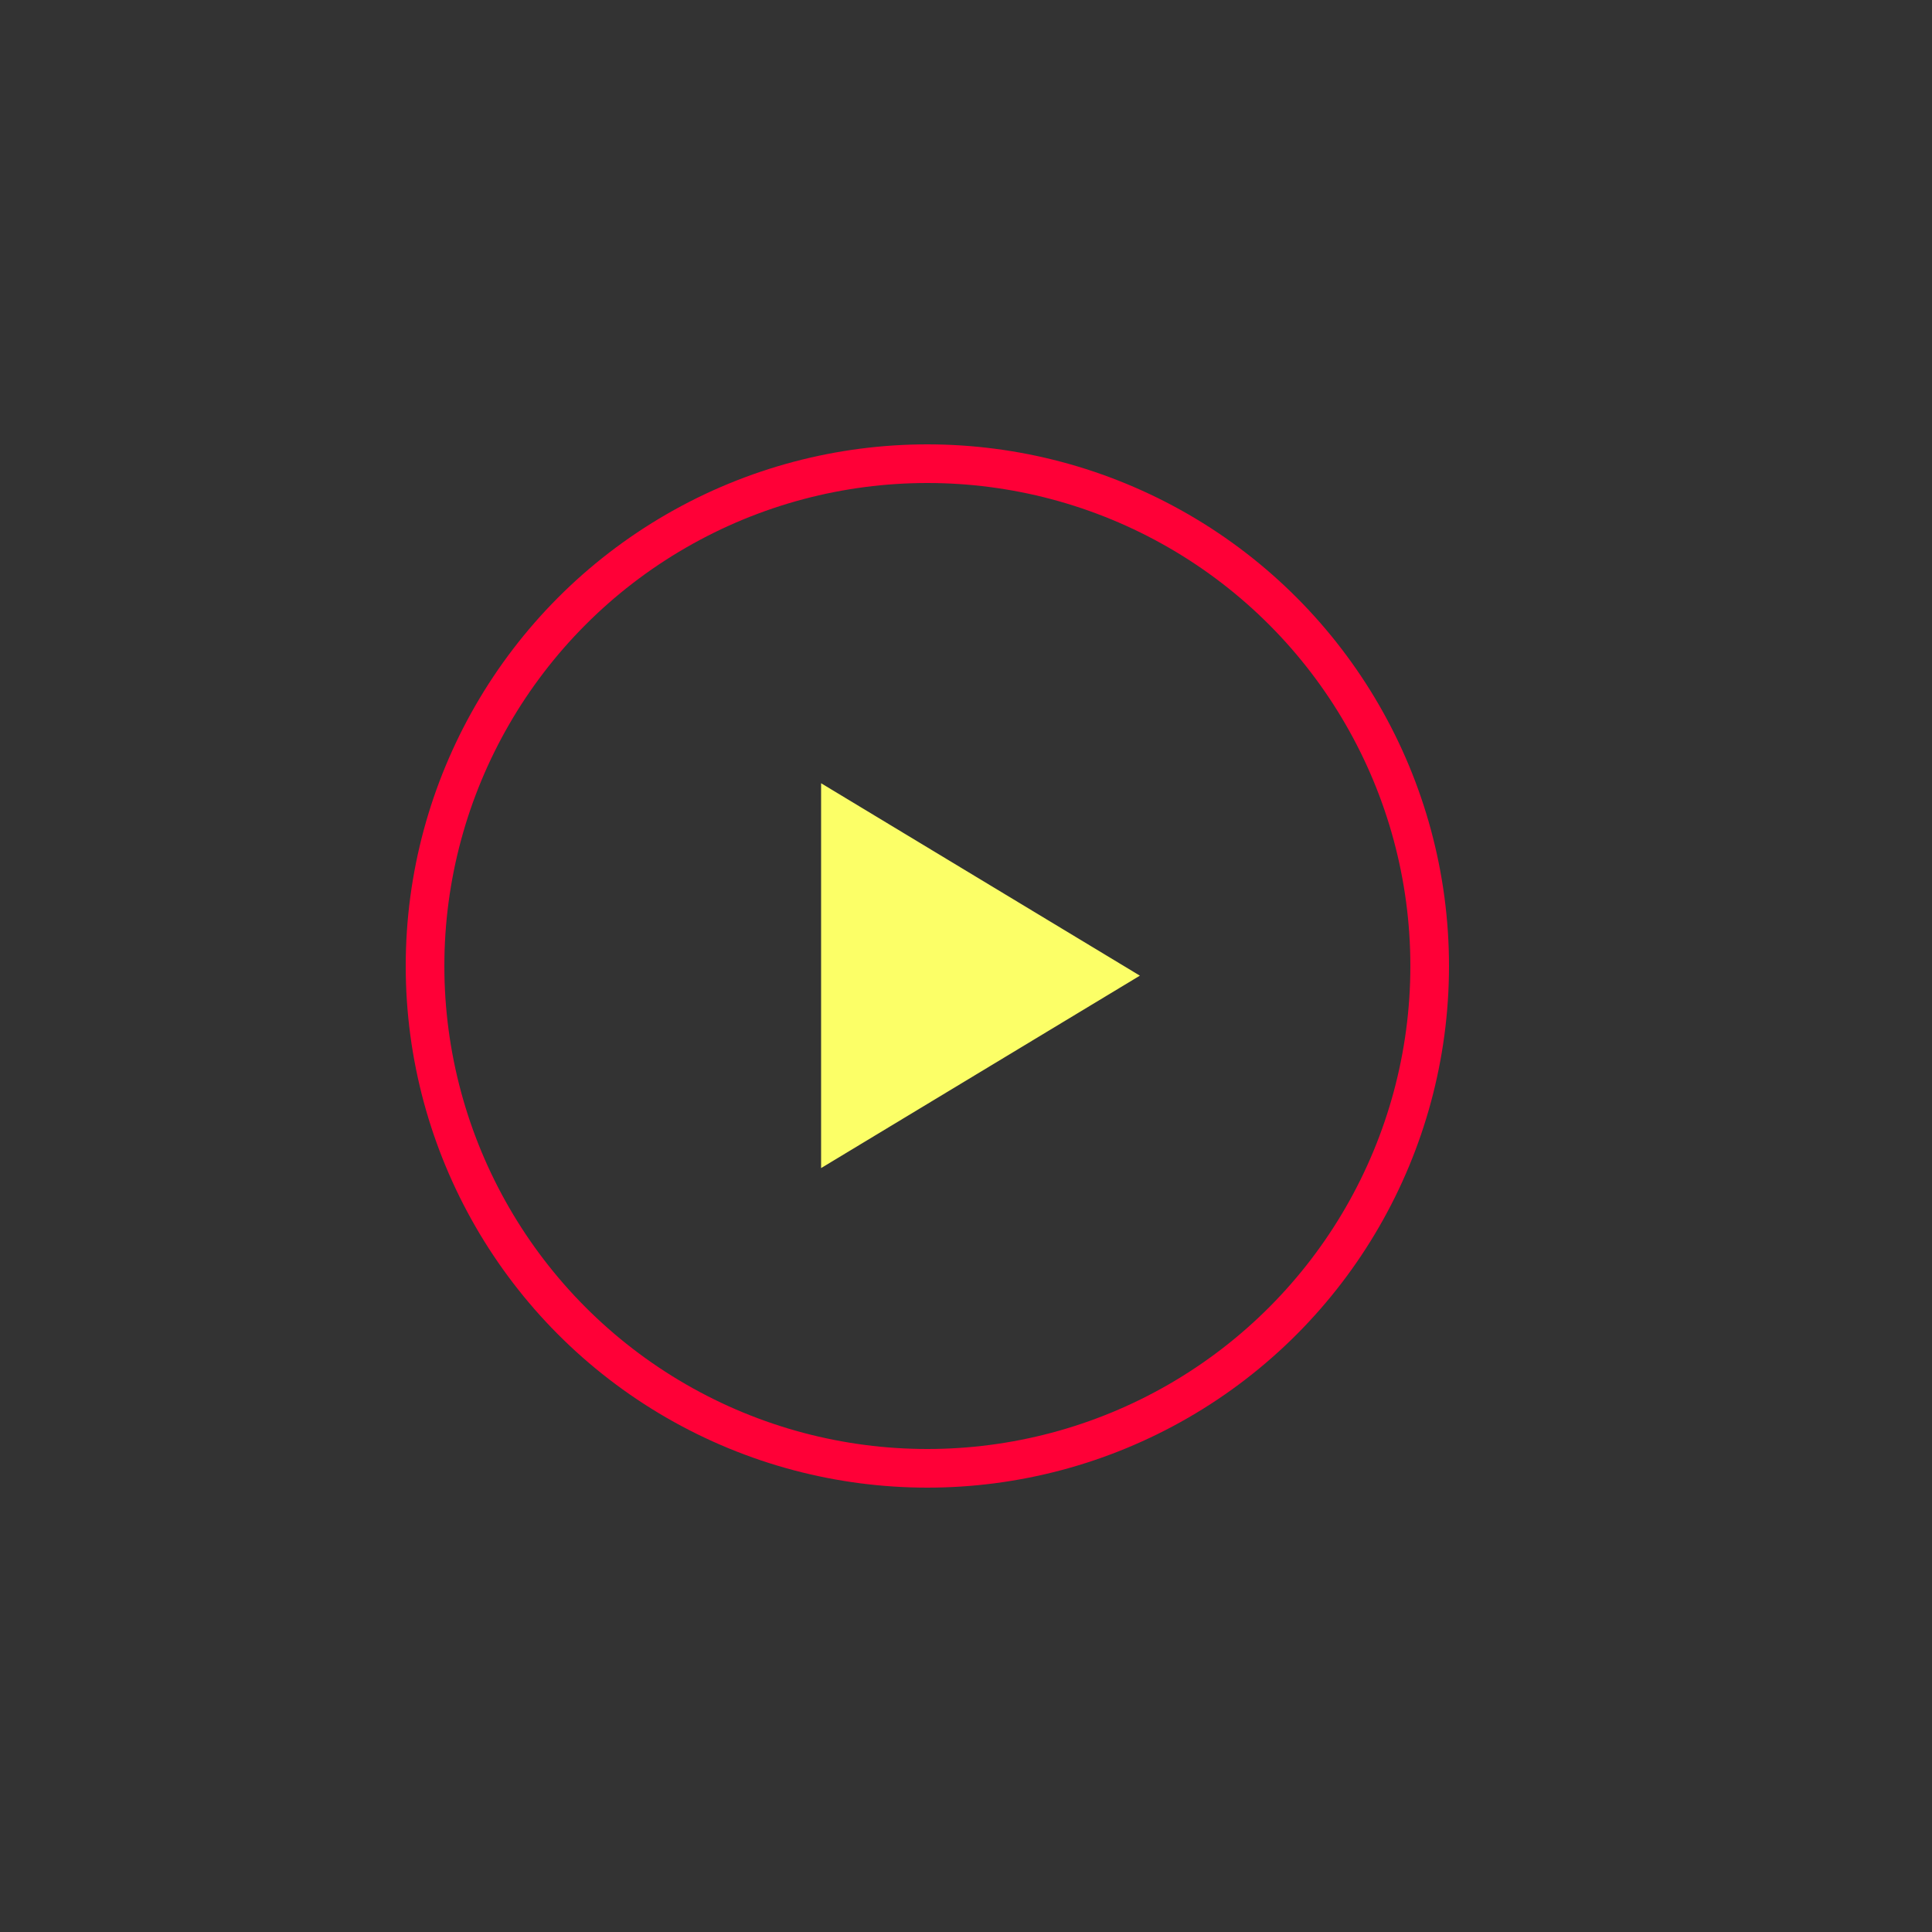 <?xml version="1.0" encoding="UTF-8"?> <svg xmlns="http://www.w3.org/2000/svg" width="100" height="100" viewBox="0 0 100 100" fill="none"><rect x="0" y="0" width="100" height="100" fill="#333333" stroke="none"/> <circle cx="48" cy="50" r="26" stroke="#FF0037" stroke-width="2"></circle> <path d="M59 50.5L42.5 60.459V40.541L59 50.5Z" fill="#FCFF67"></path> </svg> 